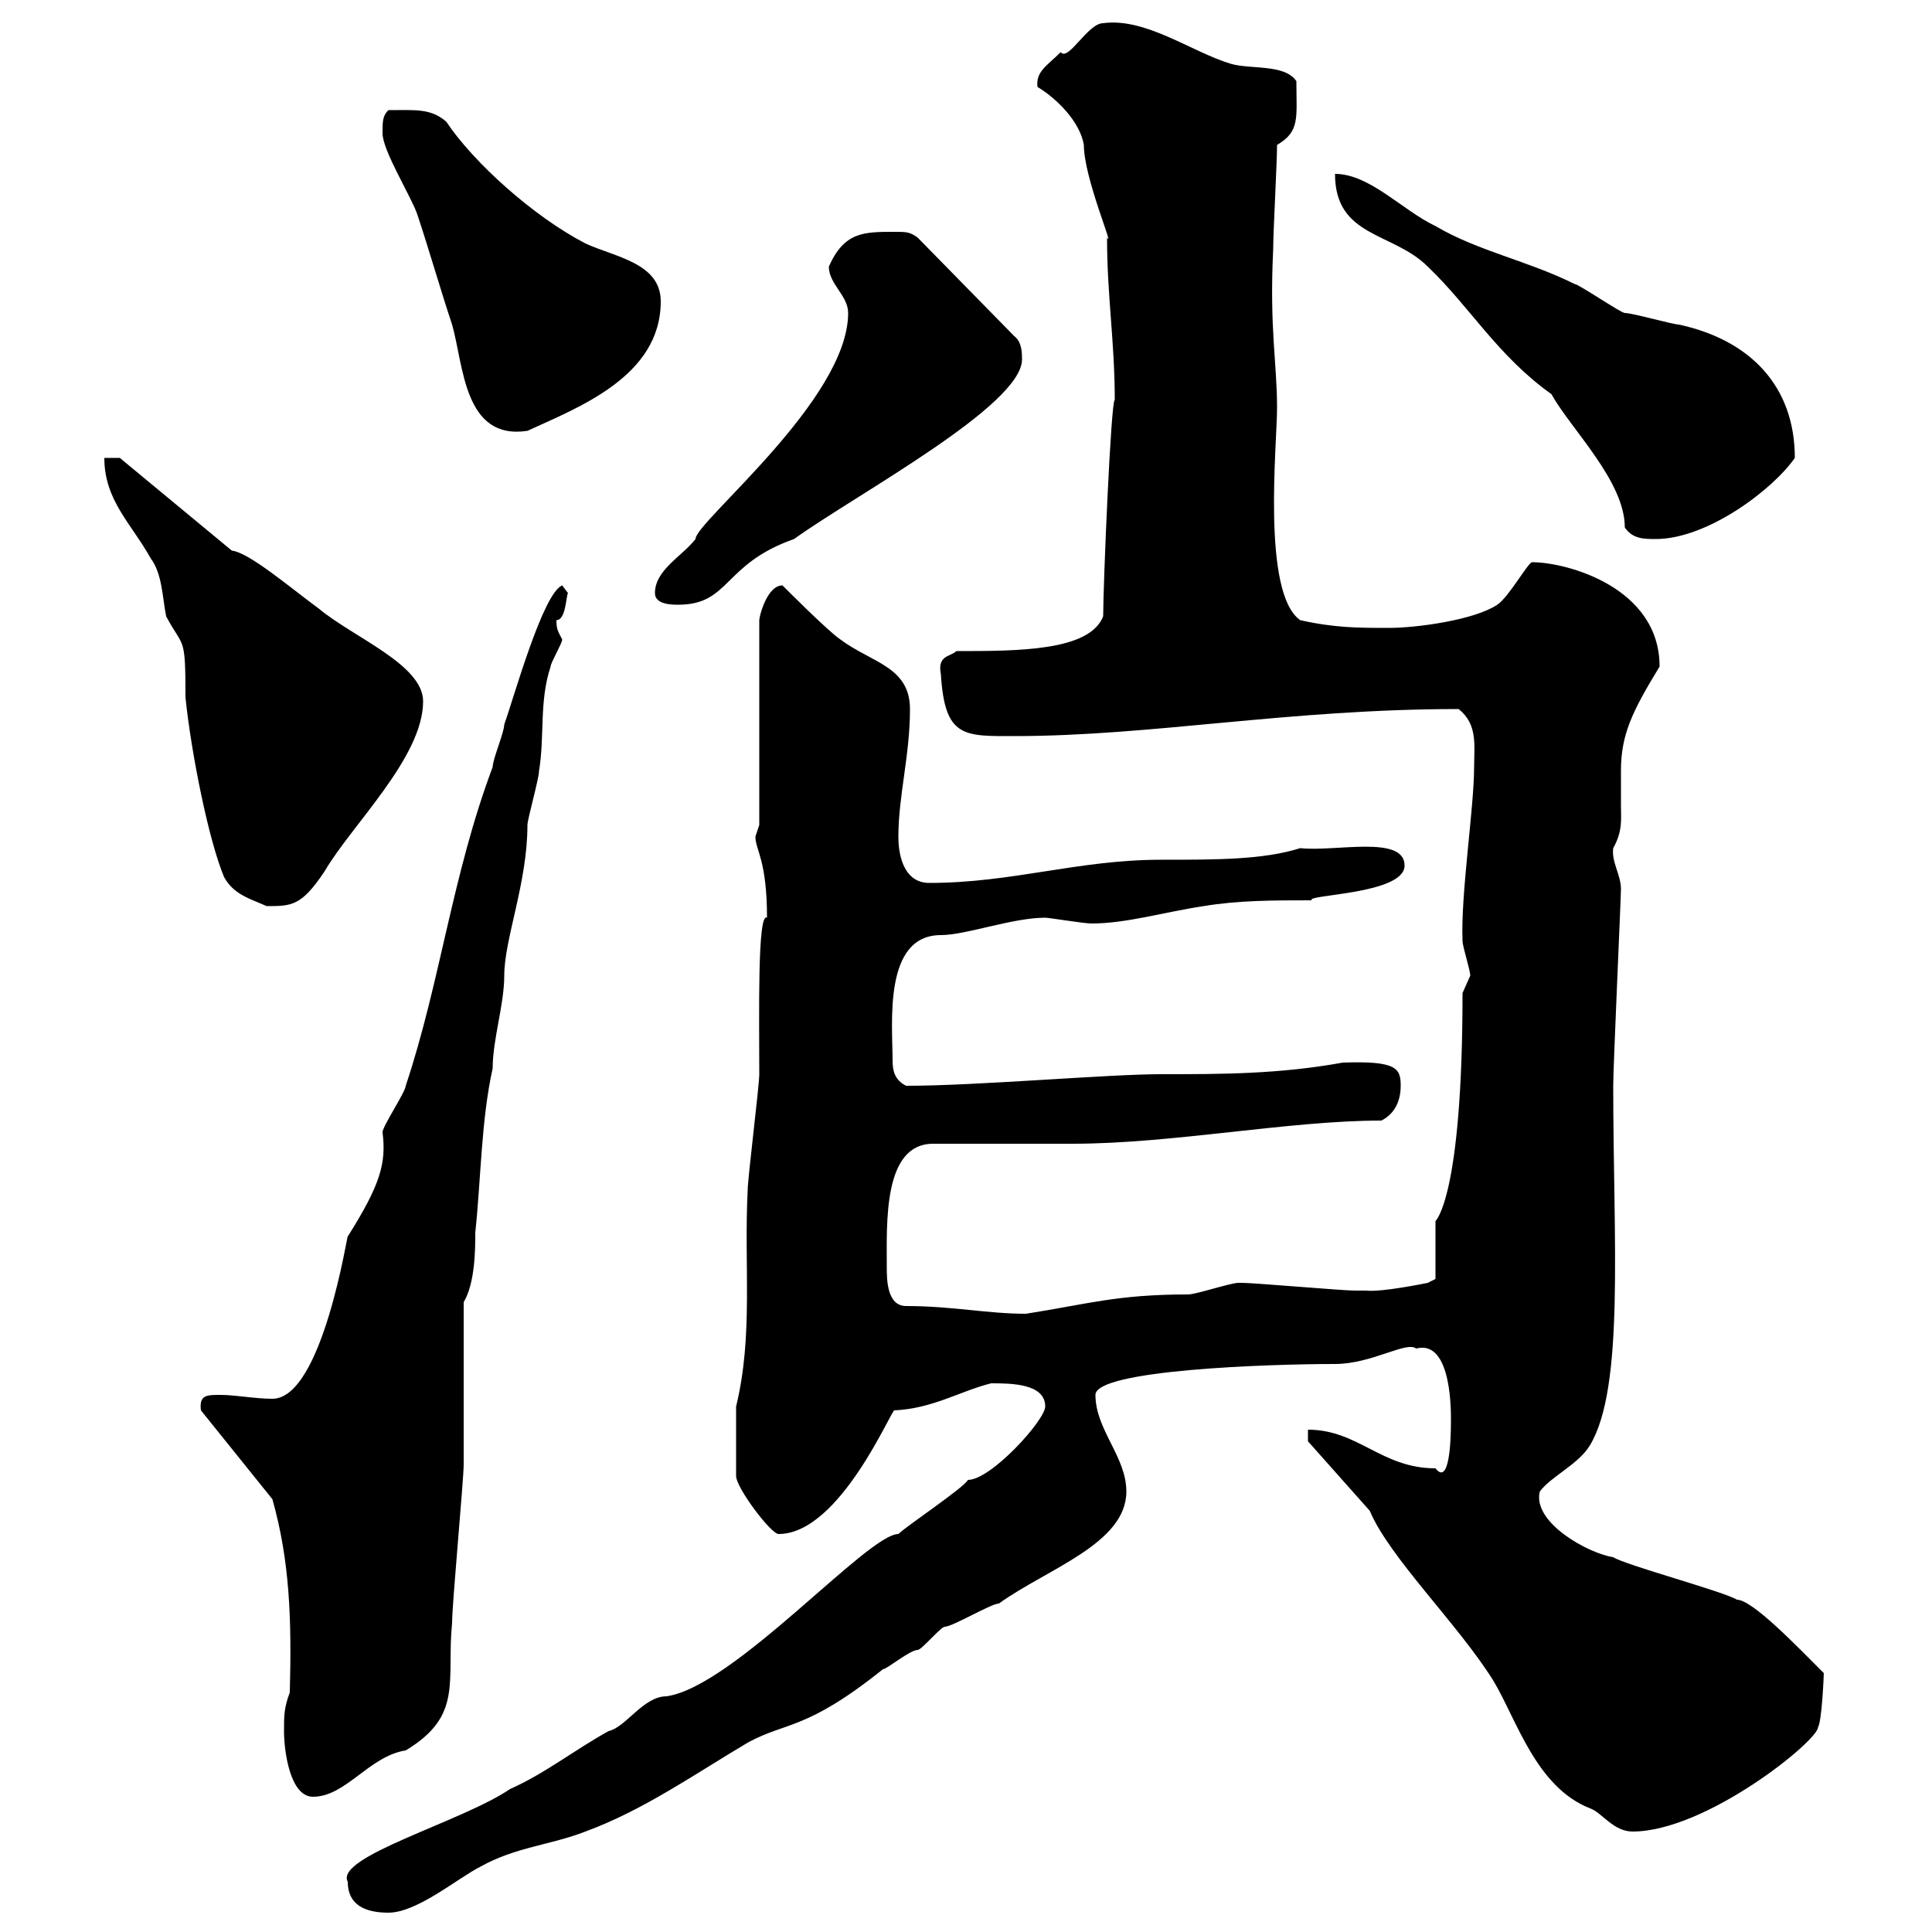 <svg xmlns="http://www.w3.org/2000/svg" xmlns:xlink="http://www.w3.org/1999/xlink" width="300" height="300"><path d="M54 292.20C54 295.80 56.70 297 60.30 297C64.80 297 71.10 291.60 74.70 289.80C80.10 286.80 85.50 286.50 90.90 284.40C99.90 281.10 108 275.40 116.10 270.60C122.10 267.30 125.10 268.80 137.10 259.20C137.70 259.20 141.30 256.20 142.50 256.20C143.10 256.20 146.10 252.60 146.70 252.60C147.90 252.60 153.90 249 155.10 249C162.60 243.60 174.90 239.70 174.90 231.60C174.90 226.20 170.10 222 170.10 216.60C170.10 212.70 197.10 211.80 207.30 211.80C213 211.80 218.40 208.20 219.90 209.40C225.60 207.90 225.30 219.90 225.30 220.80C225.30 224.10 225 230.70 222.90 228C214.50 228 210.90 222 203.10 222L203.10 223.80L212.70 234.60C215.70 241.80 226.50 252.30 231.90 261C235.50 267 238.50 277.50 246.90 280.80C248.70 281.40 250.50 284.40 253.50 284.40C264.90 284.40 282.30 270.30 282.30 268.20C282.90 267.30 283.20 260.10 283.20 259.80C279 255.60 272.10 248.40 269.70 248.40C267.90 247.20 252.30 243 250.50 241.80C246.60 241.20 237.90 236.40 239.10 231.60C240.90 229.20 245.10 227.40 246.90 224.40C252.30 215.40 250.50 192.60 250.50 168.60C250.50 165.60 251.70 139.50 251.70 138C251.70 135.90 250.20 133.80 250.50 131.70C252 129 251.70 127.20 251.70 125.10C251.70 123.30 251.70 121.50 251.70 119.70C251.70 114 253.50 110.40 257.70 103.50C257.70 91.20 243.30 87.30 237.90 87.30C237.30 87.30 234.30 92.70 232.50 93.90C228.90 96.30 219.90 97.50 215.70 97.50C210.90 97.50 207.30 97.50 201.90 96.30C195.90 92.10 198.30 69 198.30 63.30C198.30 56.40 197.10 51 197.70 38.70C197.70 36 198.30 25.20 198.30 22.50C201.90 20.40 201.30 18.30 201.30 12.60C199.50 9.90 194.10 10.80 191.10 9.90C185.10 8.10 177.90 2.70 171.30 3.60C168.90 3.60 165.90 9.60 164.70 8.10C162.60 10.20 160.80 11.10 161.10 13.50C164.10 15.30 167.70 18.90 168.30 22.50C168.30 27.60 173.10 38.70 171.90 36.90C171.90 45.90 173.10 53.10 173.10 62.10C172.50 62.10 171.30 90.90 171.30 95.70C169.20 101.10 158.10 101.10 148.50 101.10C147.60 102 145.50 101.70 146.10 104.70C146.70 114.60 149.70 114.30 157.50 114.30C178.80 114.30 200.10 110.10 226.50 110.10C229.50 112.50 228.90 115.80 228.90 119.10C228.90 125.40 226.80 138.90 227.10 146.10C227.10 147 228.30 150.60 228.30 151.50C228.30 151.50 227.10 154.20 227.10 154.20C227.10 186 222.90 189.60 222.90 189.60C222.90 190.20 222.90 196.80 222.90 198.60L221.70 199.20C221.70 199.20 214.50 200.70 212.10 200.40C210.90 200.40 210.30 200.40 210.30 200.40C208.50 200.40 194.70 199.20 192.90 199.20C192.90 199.20 192.90 199.20 192.30 199.20C191.10 199.20 185.70 201 184.50 201C173.40 201 168.90 202.50 159.30 204C153.30 204 147.90 202.80 140.70 202.80C137.70 202.80 137.70 198.60 137.70 196.80C137.70 189.90 137.10 177.60 144.90 177.60L166.50 177.60C182.10 177.60 200.10 174 214.50 174C216.30 173.10 217.50 171.30 217.50 168.60C217.50 165.90 216.90 164.70 208.50 165C198.60 166.80 189.60 166.80 180.30 166.80C171.90 166.80 151.80 168.60 140.70 168.60C138.90 167.70 138.60 166.20 138.60 164.70C138.60 159 137.10 145.20 146.10 145.20C150 145.20 157.20 142.50 162.30 142.50C162.90 142.50 168.30 143.40 169.50 143.40C174.90 143.40 180.90 141.60 186.90 140.70C192.30 139.80 197.70 139.80 203.70 139.80C202.50 138.90 218.10 138.90 218.10 134.40C218.10 129.60 207.30 132.30 201.90 131.70C196.20 133.50 189 133.50 180.30 133.50C167.40 133.50 157.20 137.10 144.30 137.10C140.70 137.10 139.50 133.50 139.50 129.90C139.50 123.60 141.30 117.30 141.30 110.10C141.30 103.50 135.30 102.90 130.50 99.30C128.70 98.10 122.70 92.10 121.50 90.90C119.10 90.90 117.90 95.70 117.90 96.30L117.90 128.10C117.90 128.10 117.30 129.90 117.30 129.90C117.30 132 119.10 133.50 119.10 142.50C117.60 141.60 117.90 157.50 117.90 166.80C117.90 168.60 116.10 183 116.10 184.80C115.50 196.50 117 207.30 114.30 218.40C114.30 219.90 114.30 228 114.30 229.20C114.30 231 119.70 238.20 120.90 238.20C130.50 238.20 138.60 218.40 138.90 219C144.90 218.70 149.10 216 153.90 214.80C156.90 214.80 162.30 214.80 162.30 218.40C162.30 220.50 153.90 229.80 150.30 229.80C149.70 231 140.70 237 139.50 238.20C134.70 238.20 114 261.90 103.50 263.40C99.90 263.40 97.20 268.20 94.50 268.80C89.10 271.80 84.60 275.40 79.20 277.80C71.70 282.90 51.90 288.30 54 292.20ZM44.10 268.80C44.10 271.80 45 279 48.60 279C53.70 279 57.30 272.70 63 271.80C72 266.40 69.30 261 70.20 252C70.20 249 72 229.80 72 227.40C72 223.80 72 205.80 72 202.20C73.80 199.20 73.80 193.80 73.80 191.40C74.70 183 74.70 174 76.50 165.90C76.50 161.40 78.30 156 78.30 151.50C78.30 145.80 81.90 137.10 81.90 128.10C81.90 127.20 83.70 120.90 83.70 119.70C84.60 114.30 83.70 108.90 85.50 103.50C85.50 102.90 87.30 99.90 87.30 99.30C86.70 98.10 86.40 97.80 86.40 96.30C87.90 96.30 87.90 92.40 88.20 92.10C88.20 92.10 87.30 90.90 87.30 90.90C84.30 92.10 79.80 108.30 78.30 112.50C78.30 113.70 76.50 117.90 76.50 119.10C70.20 135.90 68.40 152.40 63 168.60C63 169.50 59.40 174.90 59.40 175.80C60 180.60 59.10 183.90 54 192C54 191.10 50.10 217.20 42.30 217.20C39.60 217.20 36.60 216.60 34.20 216.60C32.10 216.60 30.90 216.60 31.20 219L42.30 232.80C45 242.40 45.30 251.40 45 262.80C44.10 265.20 44.10 266.40 44.10 268.80ZM16.20 71.10C16.20 77.70 20.40 81.30 23.40 86.70C25.20 89.10 25.20 92.70 25.80 95.70C28.50 100.80 28.80 98.40 28.80 108.30C29.70 117 32.40 130.50 34.80 136.20C36.30 138.90 38.70 139.50 41.40 140.70C45.30 140.70 46.80 140.70 50.40 135.30C54.60 128.10 65.70 117.60 65.70 108.90C65.70 103.20 54.90 99 49.50 94.50C45 91.20 38.70 85.80 36 85.50L18.60 71.10ZM101.70 92.10C101.70 93.90 104.40 93.90 105.30 93.90C113.40 93.90 112.20 87.60 123.30 83.70C132.90 76.80 158.70 63 158.70 55.80C158.70 54.90 158.70 53.10 157.50 52.20L142.50 36.90C141.30 36 140.70 36 138.90 36C134.10 36 131.10 36 128.70 41.40C128.70 44.10 131.70 45.90 131.70 48.60C131.70 62.10 108 81 108 83.70C105.90 86.40 101.70 88.50 101.70 92.10ZM207.30 27C207.30 36.90 216.30 36 221.70 41.40C228.30 47.70 232.50 55.20 240.90 61.20C243.90 66.60 252.30 74.70 252.30 81.90C253.50 83.70 255.30 83.70 257.10 83.70C265.20 83.70 275.40 75.90 278.70 71.10C278.70 60 271.80 52.80 260.70 50.40C259.80 50.40 253.50 48.60 252.30 48.60C251.70 48.60 245.10 44.10 244.50 44.10C237.30 40.50 229.50 39 222.90 35.10C217.80 32.70 212.70 27 207.30 27ZM59.40 20.70C59.40 23.40 63.90 30.60 64.80 33.30C66.60 38.70 68.40 45 70.20 50.40C72 56.70 72 68.40 81.90 66.90C89.70 63.30 102.60 58.50 102.60 46.80C102.60 40.80 95.40 39.90 90.90 37.80C82.80 33.60 73.50 25.20 69.30 18.90C66.90 16.80 64.50 17.10 60.30 17.10C59.40 18 59.40 18.90 59.40 20.70Z"/></svg>
